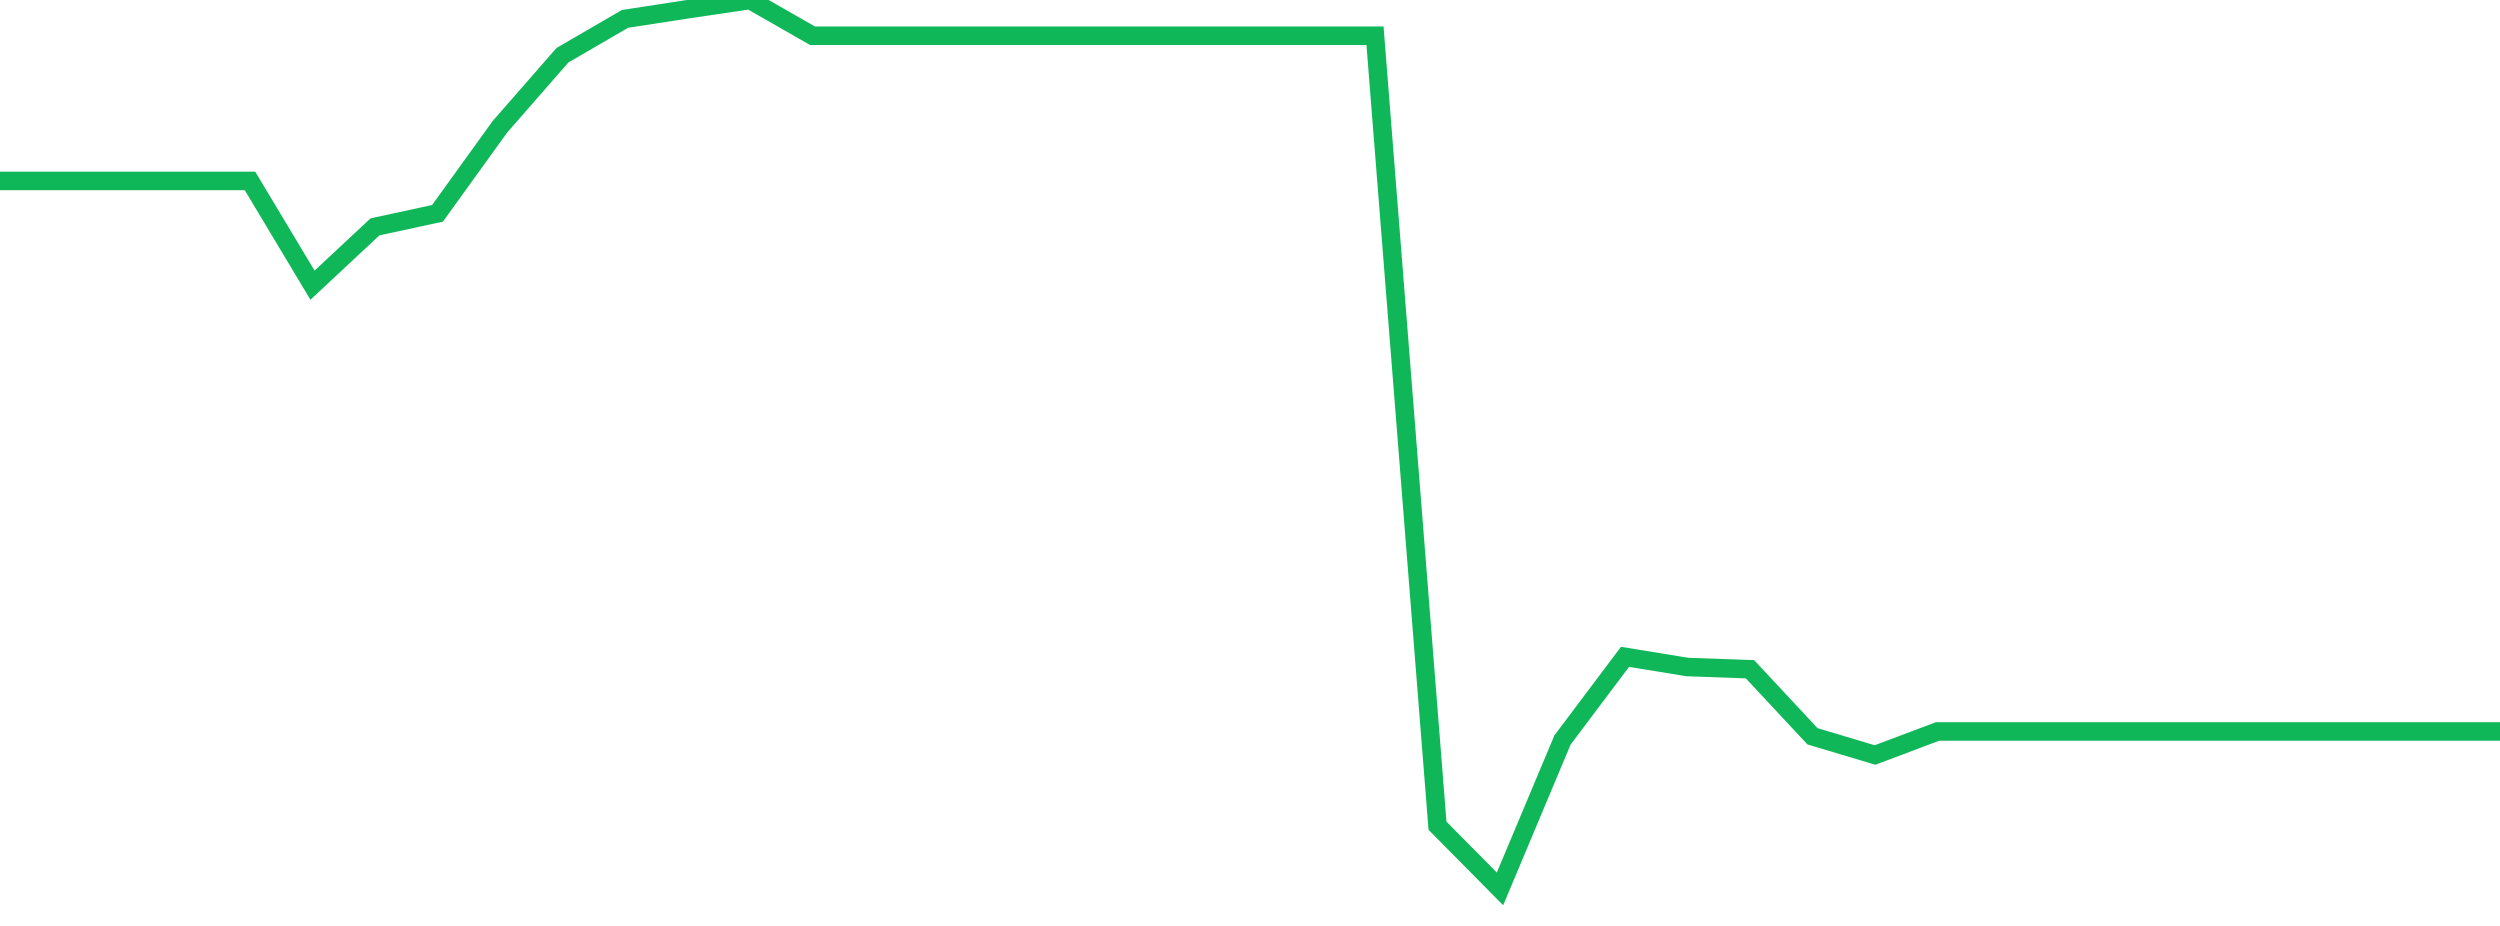 <?xml version="1.0" standalone="no"?>
<!DOCTYPE svg PUBLIC "-//W3C//DTD SVG 1.1//EN" "http://www.w3.org/Graphics/SVG/1.1/DTD/svg11.dtd">
<svg width="135" height="50" viewBox="0 0 135 50" preserveAspectRatio="none" class="sparkline" xmlns="http://www.w3.org/2000/svg"
xmlns:xlink="http://www.w3.org/1999/xlink"><path  class="sparkline--line" d="M 0 9.77 L 0 9.77 L 3.375 9.77 L 6.75 9.77 L 10.125 9.77 L 13.5 9.77 L 16.875 15.4 L 20.25 12.25 L 23.625 11.52 L 27 6.84 L 30.375 2.98 L 33.75 1.02 L 37.125 0.5 L 40.5 0 L 43.875 1.93 L 47.25 1.93 L 50.625 1.93 L 54 1.93 L 57.375 1.93 L 60.75 1.93 L 64.125 1.93 L 67.5 1.93 L 70.875 1.93 L 74.25 1.93 L 77.625 44.59 L 81 48 L 84.375 39.96 L 87.75 35.47 L 91.125 36.02 L 94.5 36.14 L 97.875 39.76 L 101.25 40.77 L 104.625 39.5 L 108 39.5 L 111.375 39.5 L 114.75 39.5 L 118.125 39.5 L 121.5 39.5 L 124.875 39.5 L 128.25 39.5 L 131.625 39.5 L 135 39.5" fill="none" stroke-width="1" stroke="#10b759"></path></svg>